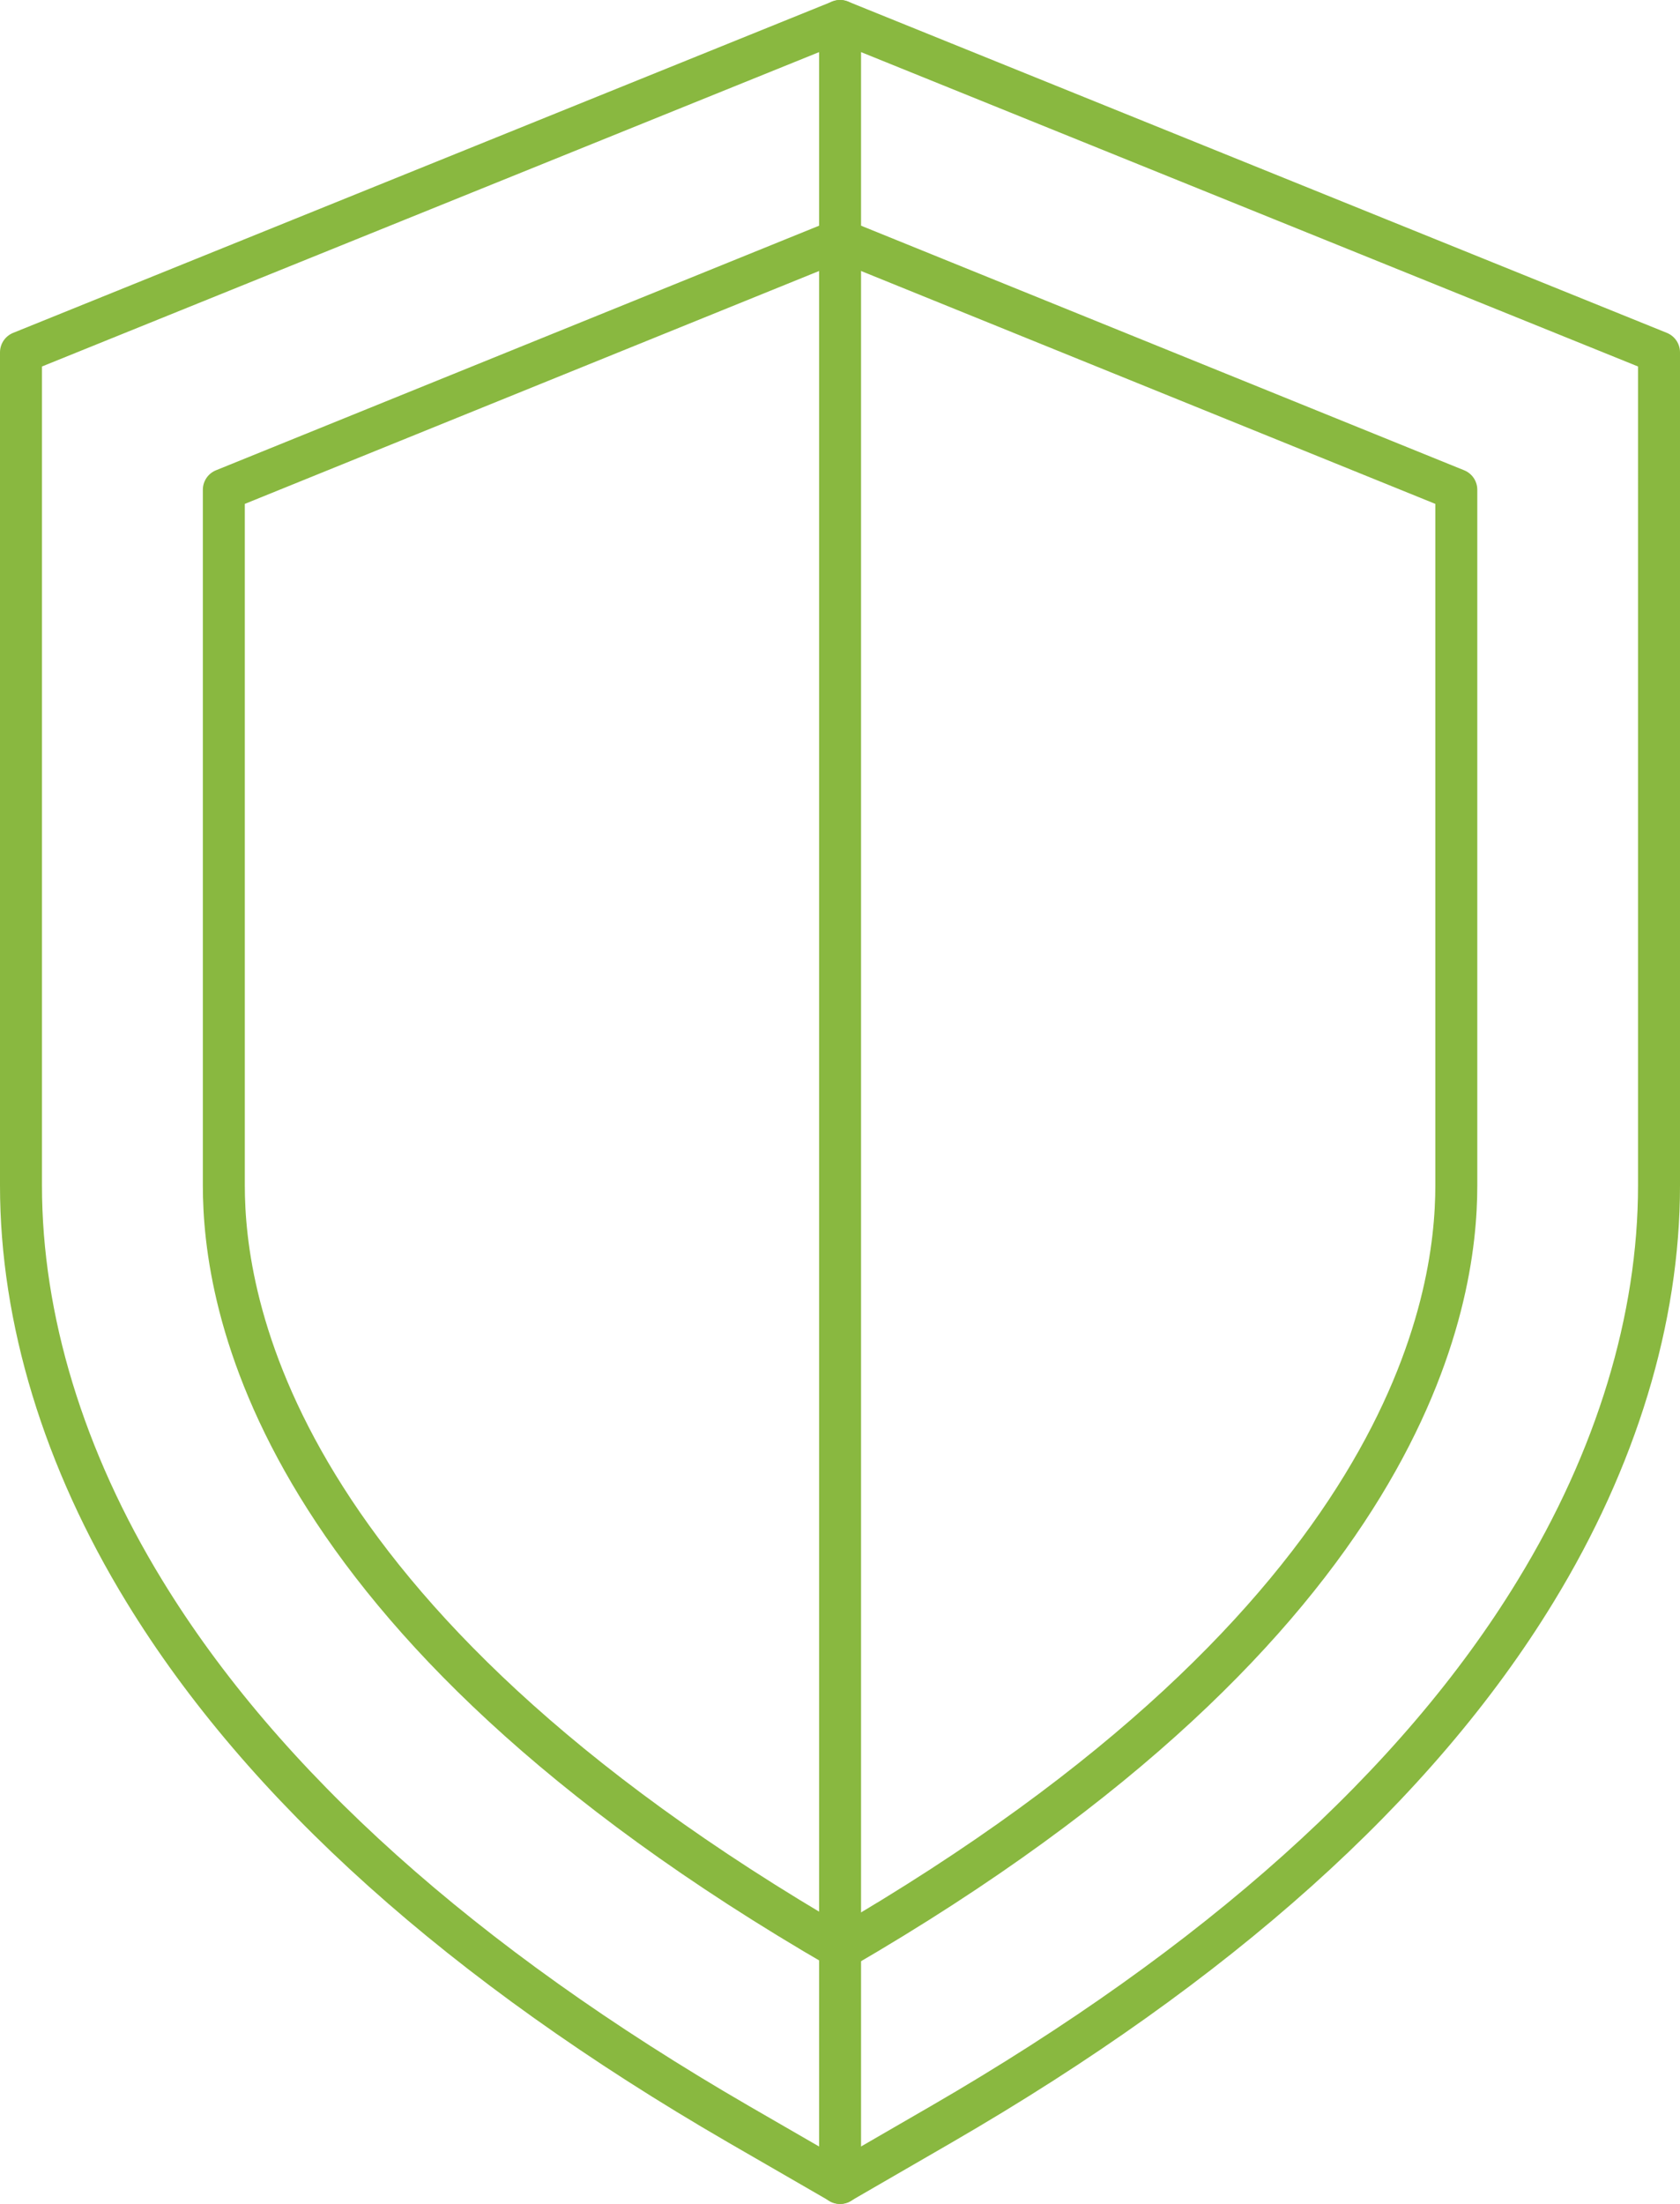 <svg xmlns="http://www.w3.org/2000/svg" viewBox="0 0 120.09 157.51"><defs><style>.d60ee183-3e9d-44e4-8767-10d146c07737{fill:#fff;}.\34 aaf89d4-e9ff-4233-9474-37a6e1b61a96{fill:none;stroke:#89b840;stroke-linecap:round;stroke-linejoin:round;stroke-width:3px;}</style></defs><title>icon-shield</title><g id="8300fdc8-0cc1-42d3-9c65-628294ba5a5d" data-name="Layer 2"><g id="5407e784-7625-41c4-a0c6-d05bc6429b54" data-name="Layer 1"><path class="d60ee183-3e9d-44e4-8767-10d146c07737" d="M60.05,1.5,1.5,25.18V84.73c0,9.53,3.05,19.56,8.83,29,8.47,13.86,22.75,26.66,42.45,38.07l7.27,4.2,7.26-4.2c19.7-11.41,34-24.21,42.45-38.07,5.78-9.45,8.83-19.48,8.83-29V25.18Z"/><path class="4aaf89d4-e9ff-4233-9474-37a6e1b61a96" d="M60.05,1.5,1.5,25.18V84.73c0,9.53,3.05,19.56,8.83,29,8.47,13.86,22.75,26.66,42.45,38.07l7.27,4.2,7.26-4.2c19.7-11.41,34-24.21,42.45-38.07,5.78-9.45,8.83-19.48,8.83-29V25.18ZM104.1,84.73c0,8.14-3.19,30.88-44,54.54C19.18,115.61,16,92.87,16,84.73V35L60.05,17.14,104.1,35Z"/><line class="4aaf89d4-e9ff-4233-9474-37a6e1b61a96" x1="60.05" y1="1.5" x2="60.05" y2="156.01"/></g></g></svg>
